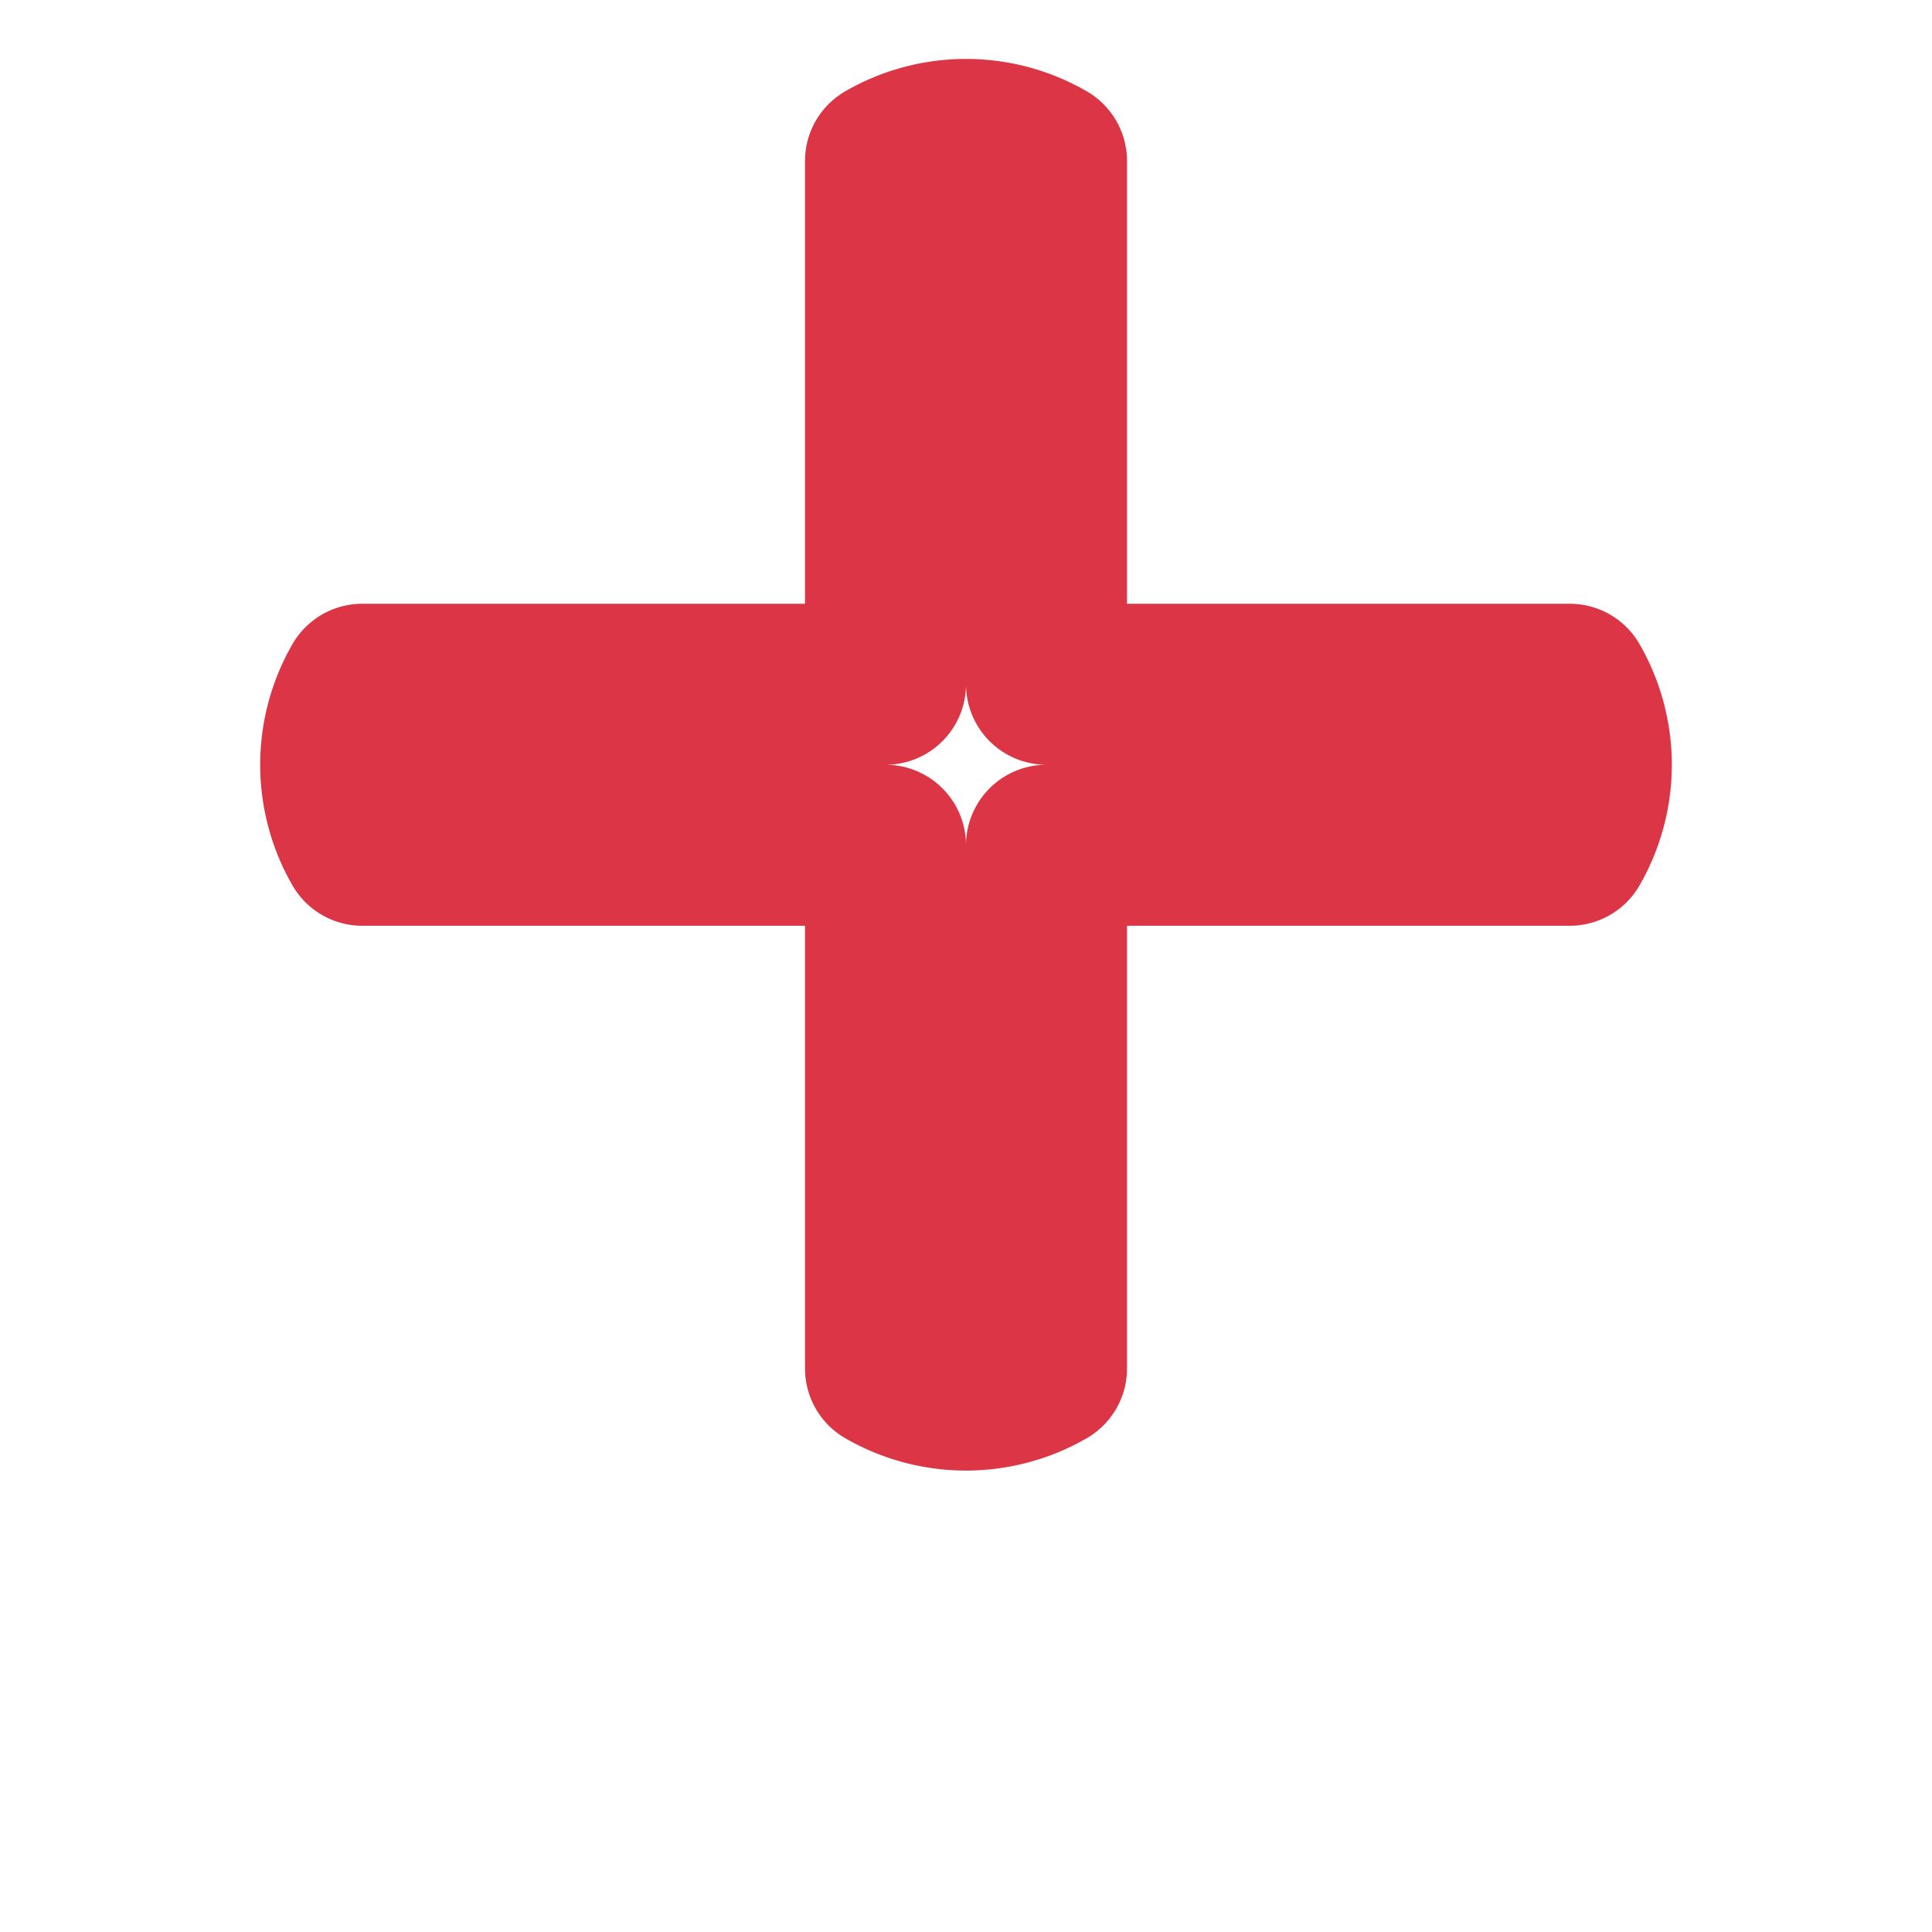 <svg xmlns="http://www.w3.org/2000/svg" width="32" height="32" viewBox="0 0 24 24" fill="none" stroke="#dc3545" stroke-width="2" stroke-linecap="round" stroke-linejoin="round">
  <path d="M11 2a2 2 0 0 1 2 0v6.5l6.5 0a2 2 0 0 1 0 2l-6.5 0v6.5a2 2 0 0 1-2 0v-6.5l-6.5 0a2 2 0 0 1 0-2l6.5 0z"/>
</svg>